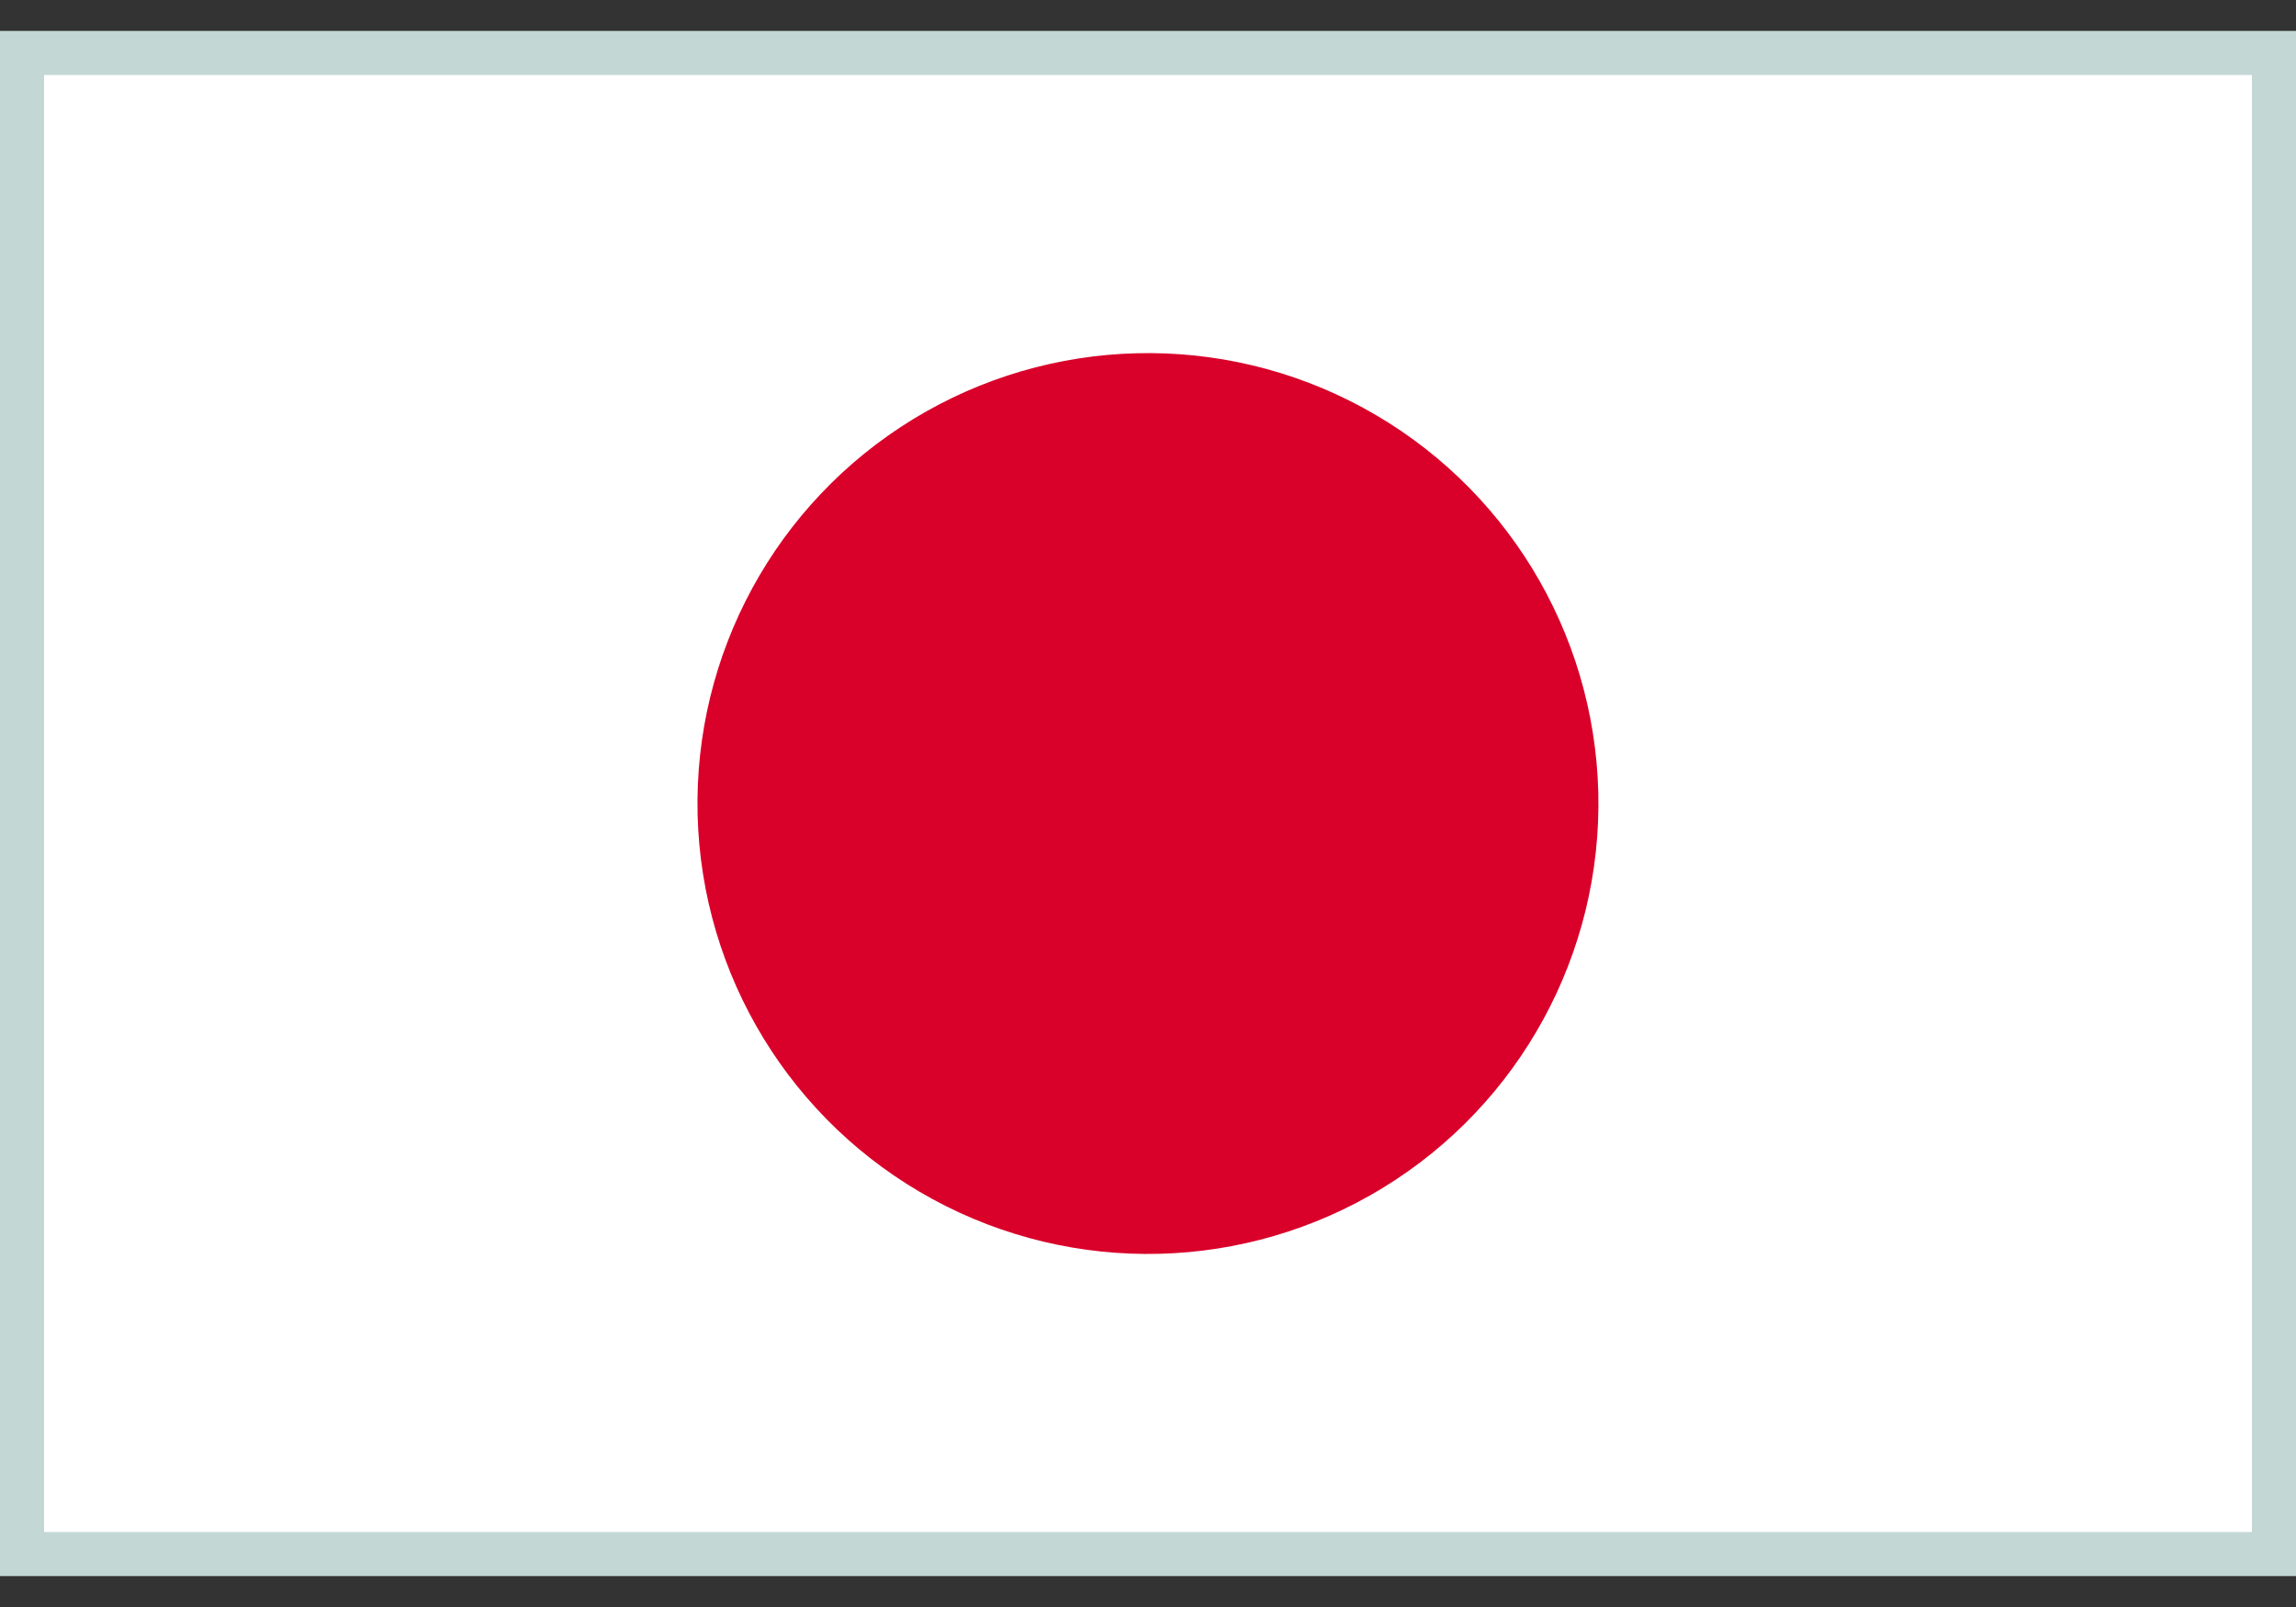 <?xml version="1.0" encoding="UTF-8"?><svg id="Layer_1" xmlns="http://www.w3.org/2000/svg" viewBox="0 0 150 105"><rect x="0" y="0" width="150" height="105" fill="#333333" stroke="none"/><defs><style>.cls-1{fill:#fff;}.cls-2{fill:#c3d7d5;}.cls-3{fill:#d9002a;}</style></defs><g><rect class="cls-1" x="1.43" y="3.46" width="147.14" height="98.09"/><circle class="cls-3" cx="75" cy="52.5" r="29.43" transform="translate(-1.29 1.89) rotate(-1.43)"/></g><path class="cls-2" d="M150,102.98H0V2.02H150V102.98ZM2.88,100.1H147.12V4.9H2.88V100.1Z"/></svg>